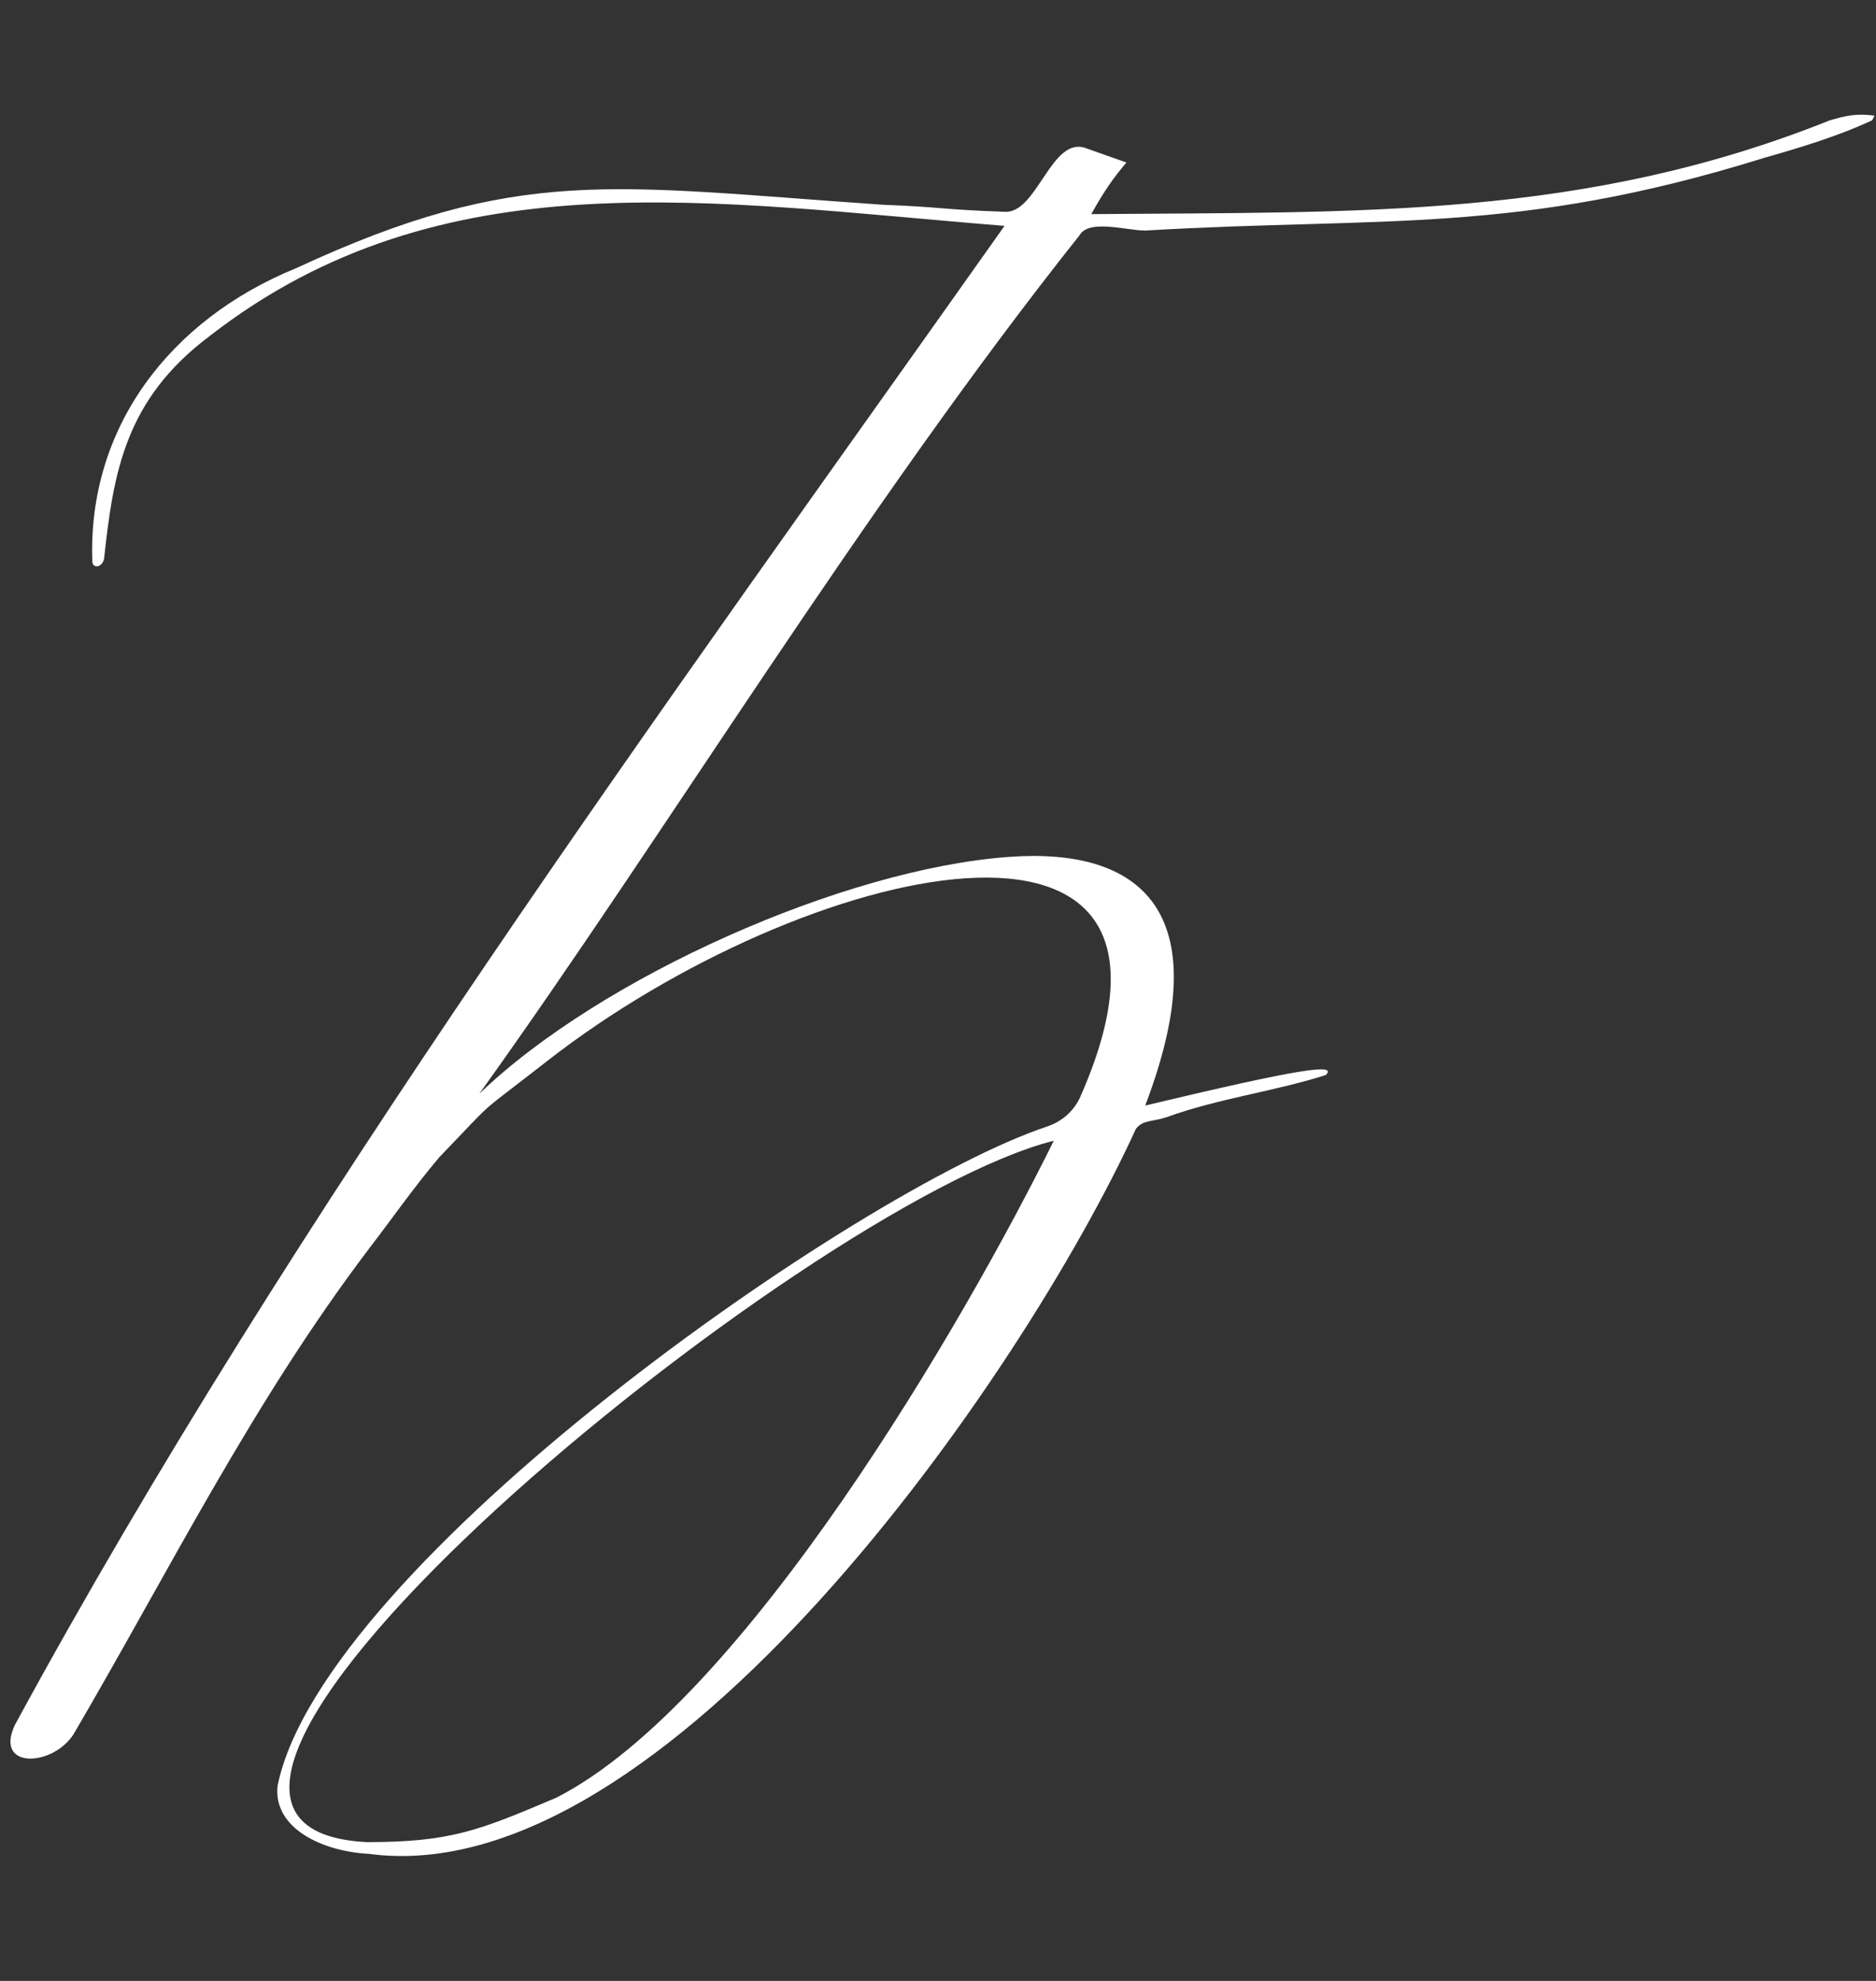 <?xml version="1.0" encoding="UTF-8"?> <svg xmlns="http://www.w3.org/2000/svg" width="180" height="190" viewBox="0 0 180 190" fill="none"><rect x="0" y="0" width="180" height="190" fill="#333333" stroke="none"/> <path d="M127.208 103.113C122.258 104.688 116.858 105.363 111.908 107.163C110.558 107.613 109.658 107.388 108.983 108.288C98.183 131.913 63.758 181.638 35.408 177.813C30.908 177.588 26.183 175.338 26.633 171.288C30.908 150.138 82.208 114.138 100.433 108.063C101.783 107.613 102.908 106.713 103.583 105.363C117.983 72.963 77.033 82.638 52.508 101.763C45.308 107.388 48.008 104.913 42.158 110.988C39.683 113.913 37.658 116.838 35.408 119.763C24.158 134.613 16.283 150.588 7.058 166.338C5.033 169.488 -0.592 169.713 1.433 165.438C28.208 116.163 63.758 67.788 96.383 21.663C68.258 19.413 42.383 14.913 20.108 32.238C12.008 38.313 10.883 45.288 9.983 53.613C9.758 54.513 8.858 54.513 8.858 53.838C8.408 41.013 16.283 30.663 28.433 25.713C49.808 15.813 58.583 17.838 84.683 19.638C90.533 19.863 90.083 20.088 96.383 20.313C99.533 20.538 100.883 12.888 104.258 14.238L108.083 15.588C106.733 17.163 105.833 18.513 104.708 20.538C130.583 20.313 151.958 20.988 175.583 11.538C177.158 11.088 178.058 10.863 179.858 11.088L179.633 11.538C176.258 13.113 172.433 14.238 169.283 15.138C145.433 22.563 132.833 20.763 109.883 22.113C108.083 22.113 104.483 20.988 103.583 22.563C82.658 48.888 63.758 80.163 45.983 104.913C57.683 93.663 81.083 83.313 96.833 82.188C109.208 81.288 117.083 87.138 109.883 106.038C124.958 102.438 128.333 101.988 127.208 103.113ZM101.108 109.413C77.033 115.488 4.583 175.113 35.183 176.688C43.283 176.688 45.983 175.563 53.408 172.413C71.408 163.188 92.558 126.738 101.108 109.413Z" fill="white"></path> </svg> 